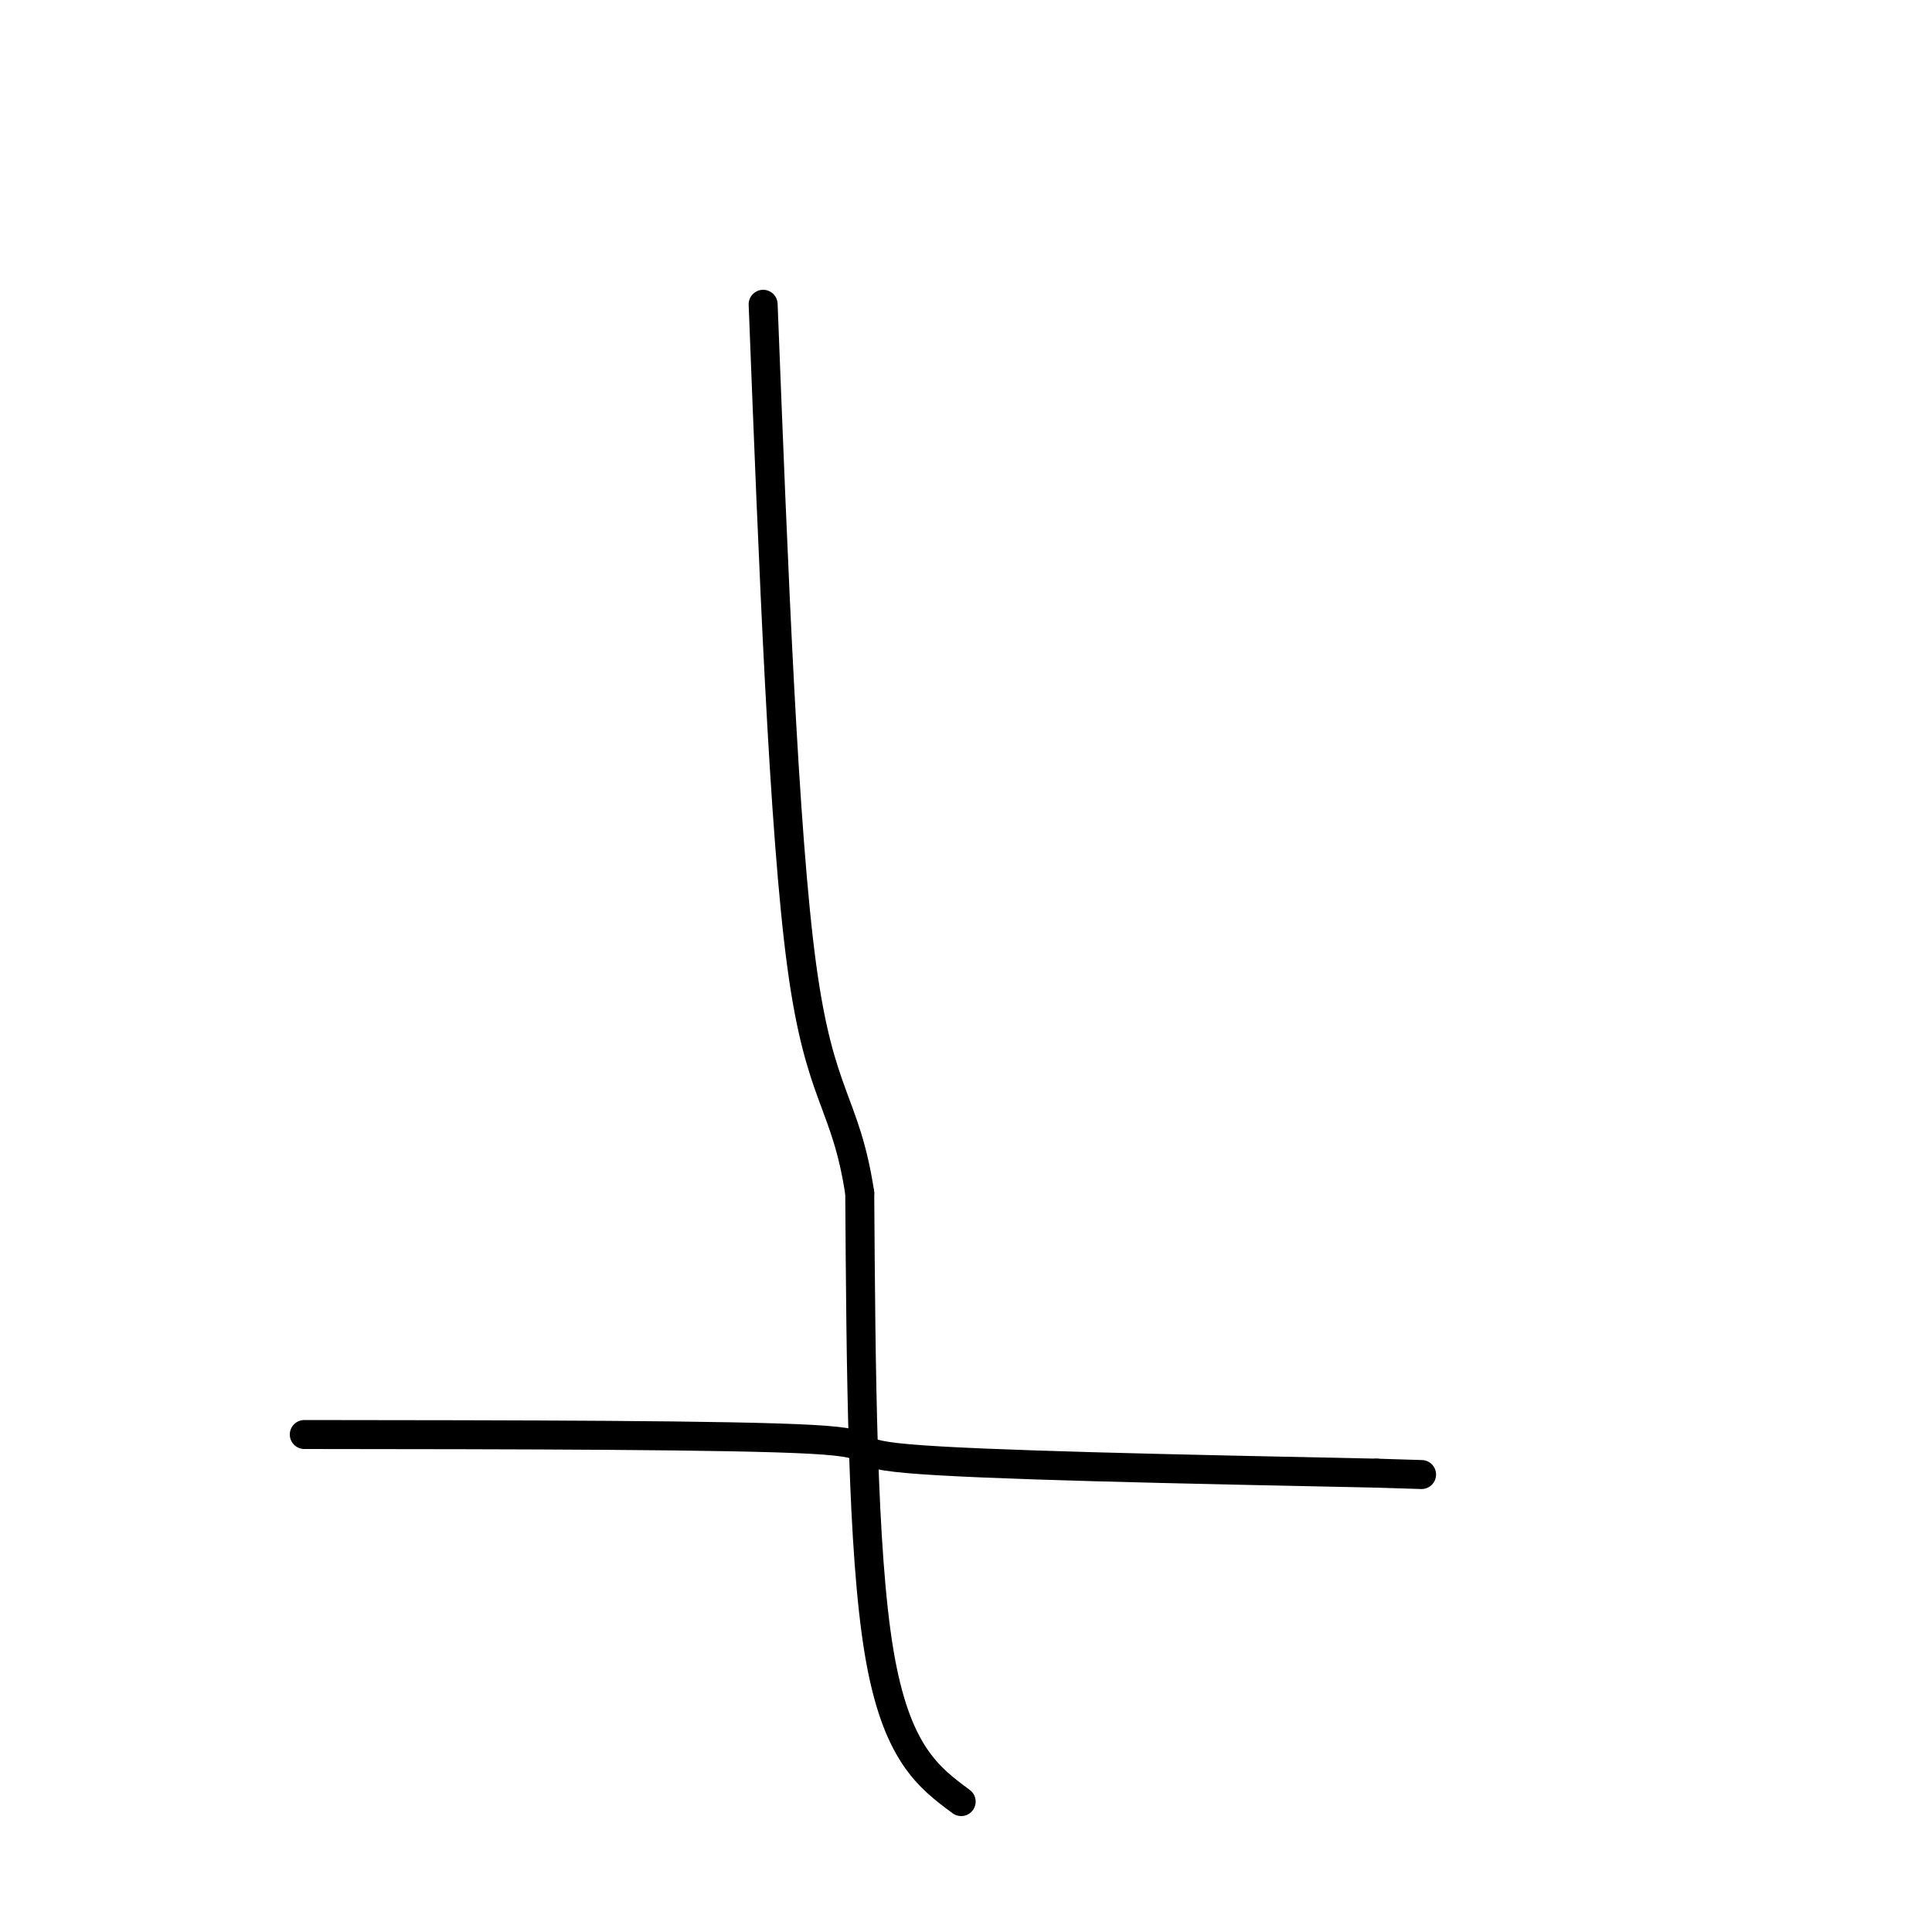 <svg viewBox='0 0 400 400' version='1.1' xmlns='http://www.w3.org/2000/svg' xmlns:xlink='http://www.w3.org/1999/xlink'><g fill='none' stroke='#000000' stroke-width='6' stroke-linecap='round' stroke-linejoin='round'><path d='M63,297c44.267,0.044 88.533,0.089 105,1c16.467,0.911 5.133,2.689 20,4c14.867,1.311 55.933,2.156 97,3'/><path d='M285,305c16.167,0.500 8.083,0.250 0,0'/><path d='M199,373c-6.750,-5.000 -13.500,-10.000 -17,-31c-3.500,-21.000 -3.750,-58.000 -4,-95'/><path d='M178,247c-2.933,-19.133 -8.267,-19.467 -12,-47c-3.733,-27.533 -5.867,-82.267 -8,-137'/></g>
</svg>
